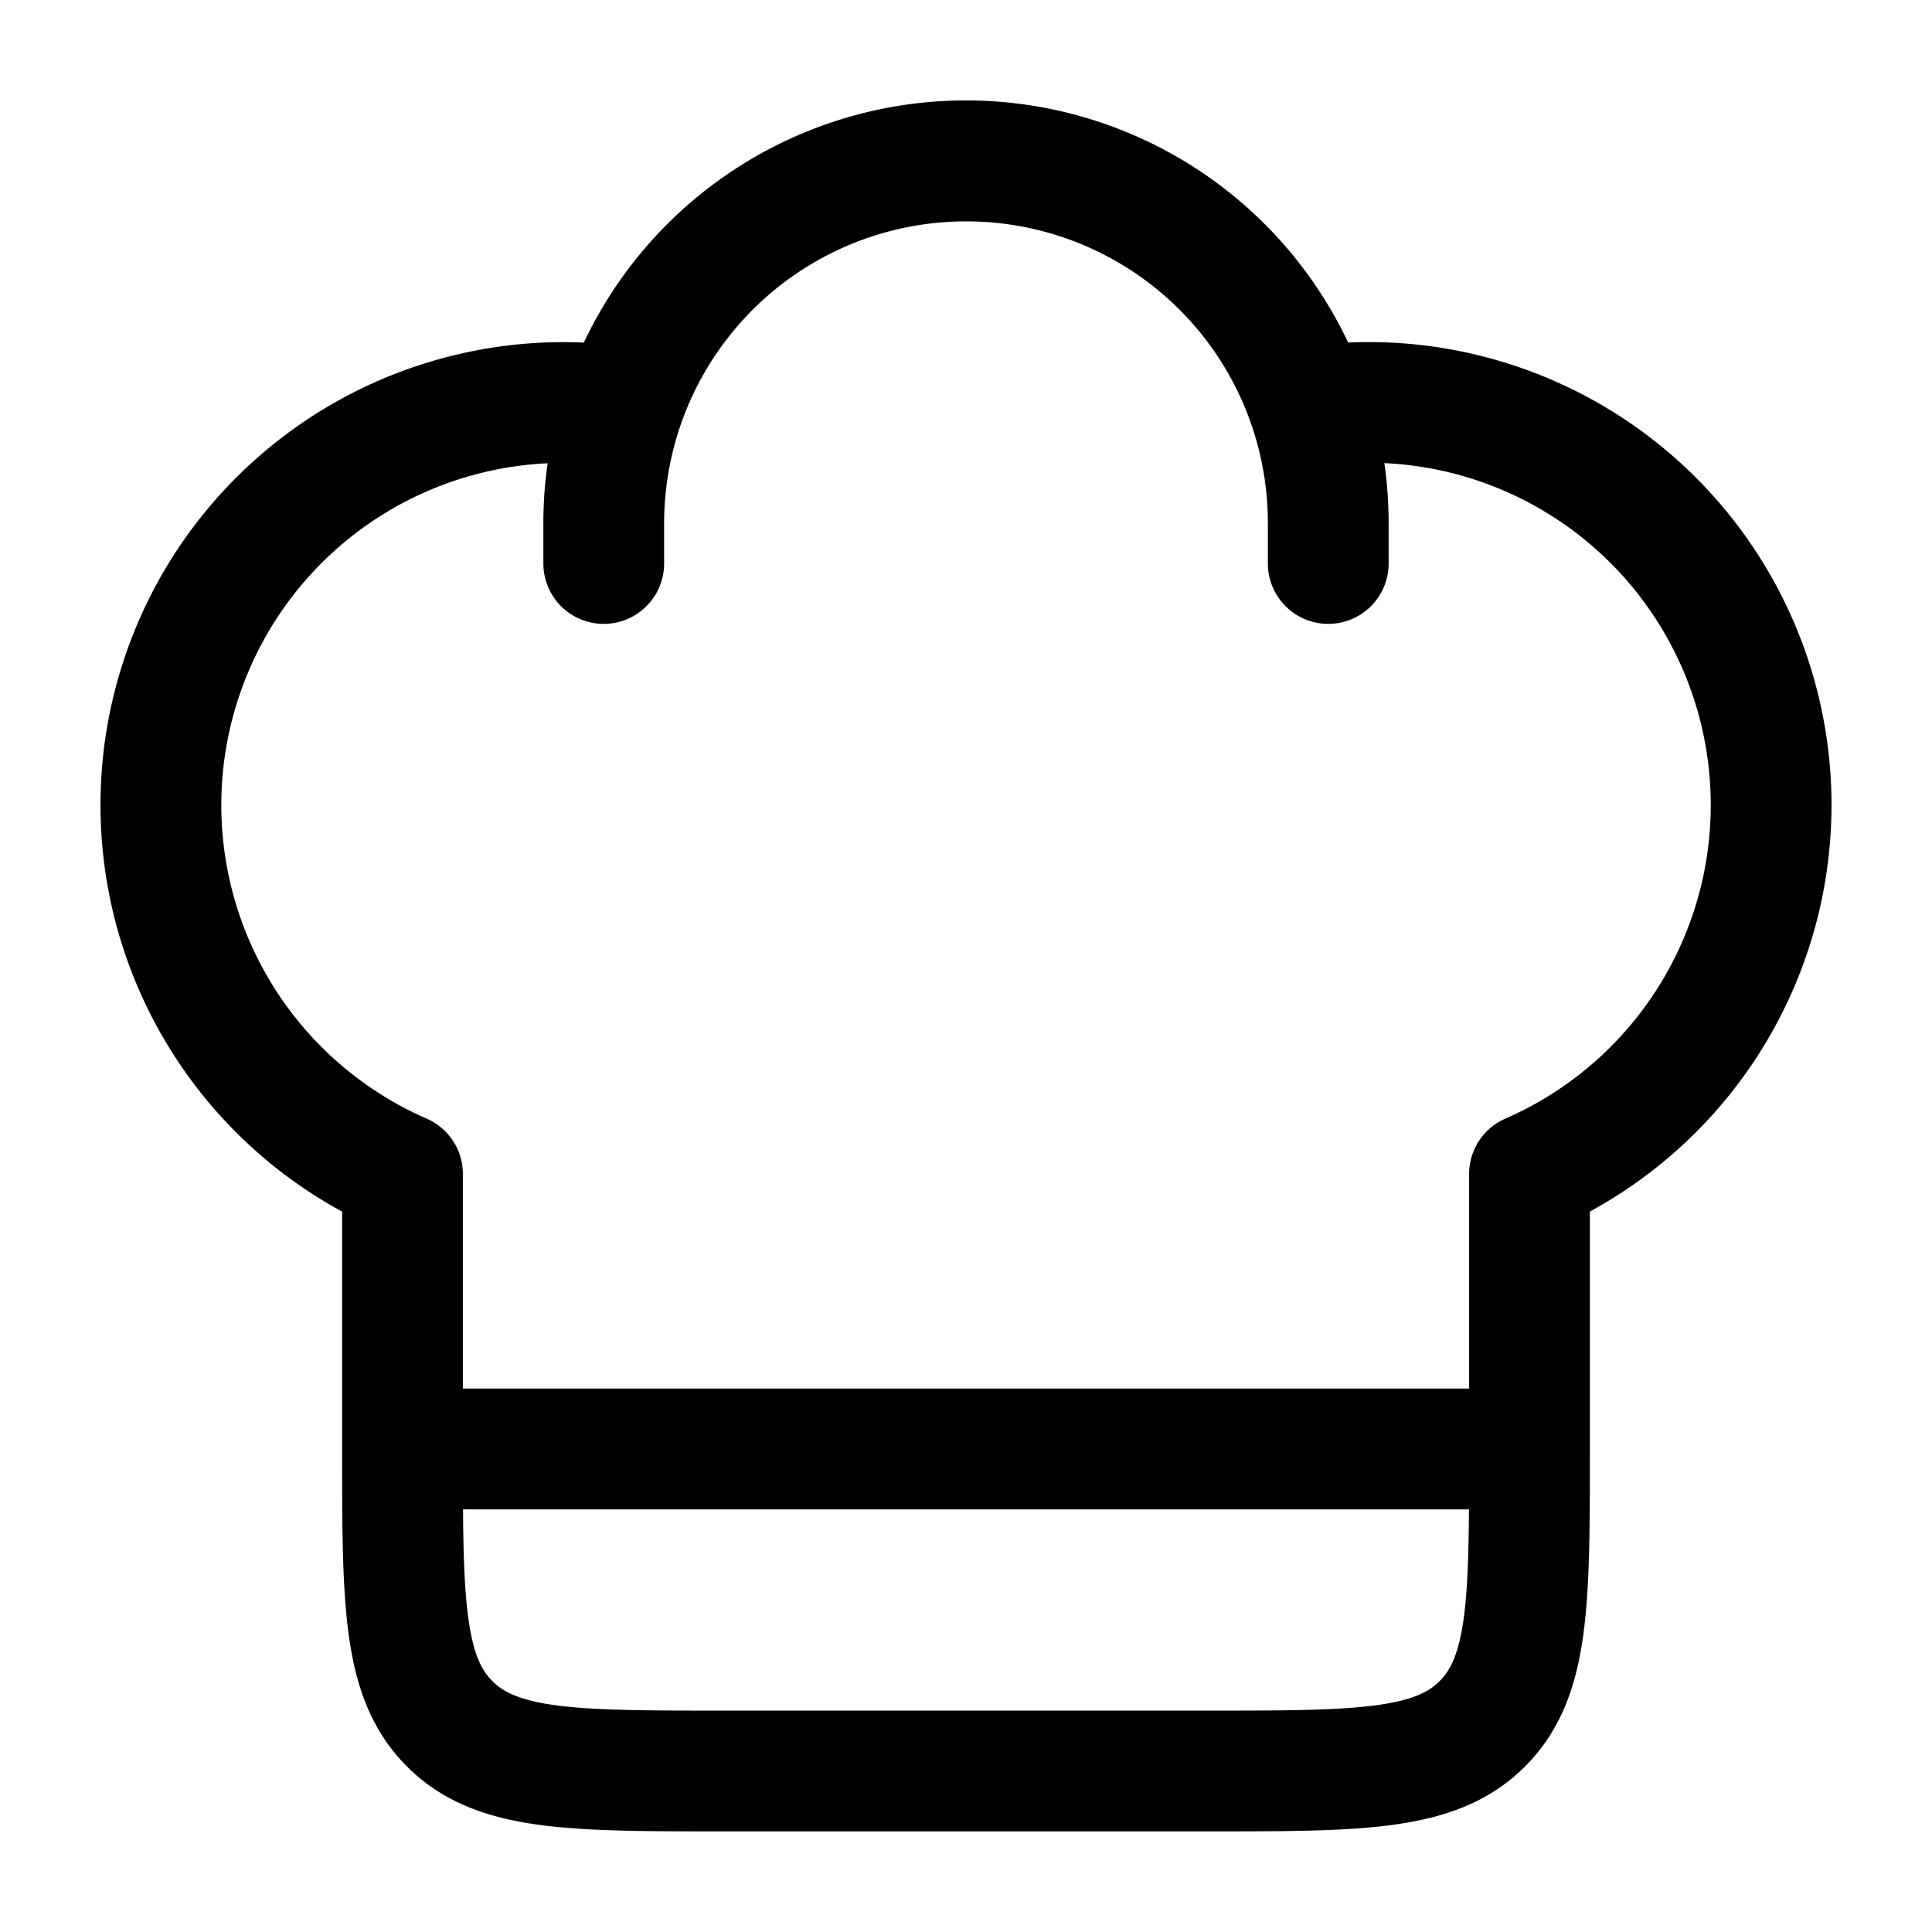 <svg xmlns="http://www.w3.org/2000/svg" width="800" height="800" fill="none" viewBox="0 0 24 24"><path fill="#000" fill-rule="evenodd" d="M7.253 4.255a5.25 5.25 0 0 1 9.494 0A5.75 5.75 0 0 1 19.75 15.05v3.002c0 .899 0 1.648-.08 2.242-.084.628-.27 1.195-.726 1.65-.455.456-1.022.642-1.65.726-.594.08-1.344.08-2.242.08H8.948c-.898 0-1.648 0-2.242-.08-.628-.084-1.195-.27-1.65-.726-.456-.455-.642-1.022-.726-1.65-.08-.594-.08-1.343-.08-2.242v-3.001A5.75 5.75 0 0 1 7.253 4.256Zm-.45 1.5A4.25 4.25 0 0 0 5.3 13.896a.75.75 0 0 1 .45.687v2.666h12.5v-2.666a.75.75 0 0 1 .45-.687 4.251 4.251 0 0 0-1.503-8.143c.035.244.053.493.053.746V7a.75.75 0 0 1-1.5 0v-.5A3.746 3.746 0 0 0 12 2.75 3.752 3.752 0 0 0 8.25 6.5V7a.75.75 0 0 1-1.5 0v-.5c0-.253.018-.502.053-.745ZM18.248 18.75H5.752c.004.57.018 1 .065 1.345.062.461.169.659.3.789.13.13.327.237.788.3.483.064 1.131.066 2.095.066h6c.964 0 1.612-.002 2.095-.067.461-.062.659-.169.789-.3.13-.13.237-.327.3-.788.046-.346.06-.776.064-1.345Z" clip-rule="evenodd"/></svg>